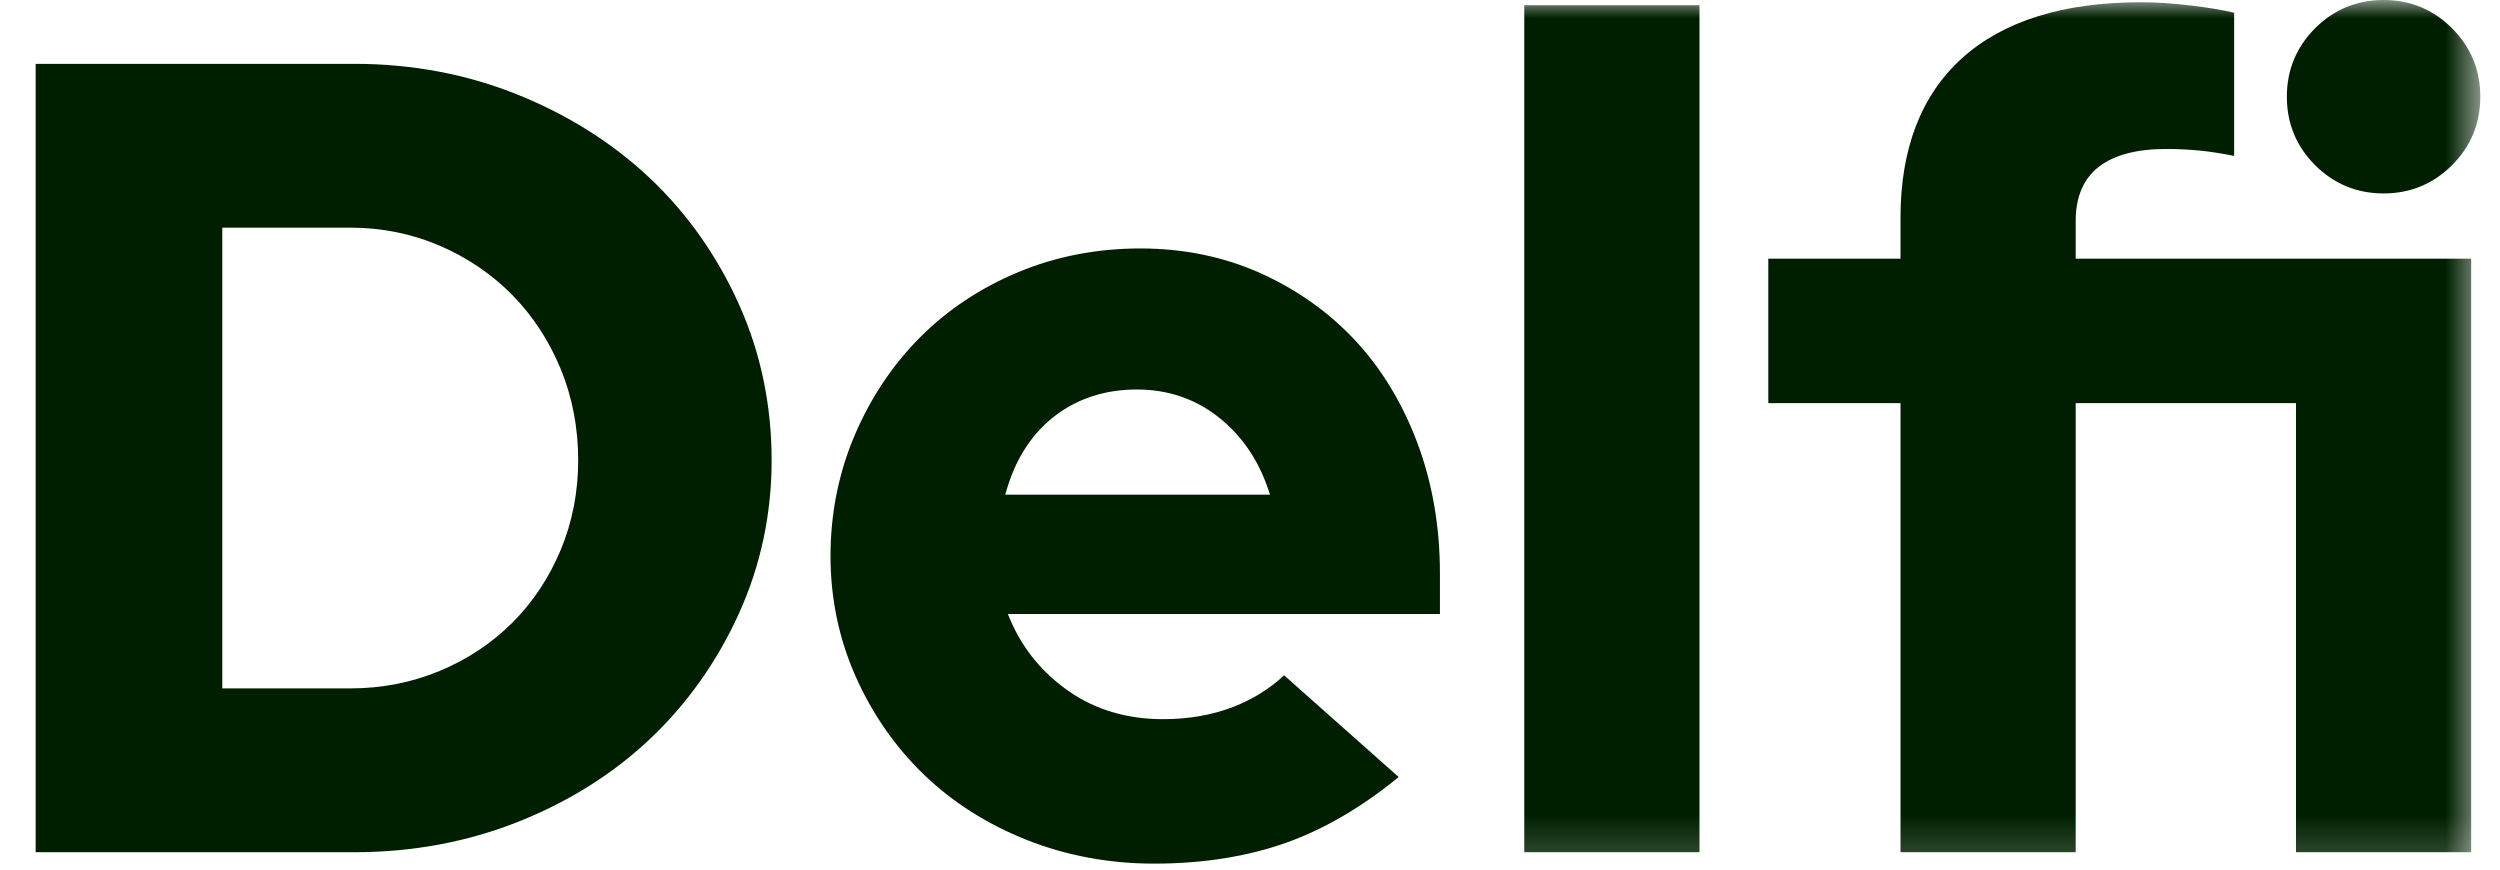 <svg width="69" height="24" viewBox="0 0 69 24" fill="none" xmlns="http://www.w3.org/2000/svg">
<g clip-path="url(#clip0_1630_2628)">
<path fill-rule="evenodd" clip-rule="evenodd" d="M15.476 15.177C15.156 15.944 14.707 16.62 14.142 17.185C13.577 17.75 12.901 18.199 12.134 18.518C11.367 18.838 10.535 19 9.662 19H6.135V6.283H9.662C10.535 6.283 11.367 6.451 12.136 6.781C12.903 7.112 13.579 7.571 14.143 8.146C14.708 8.722 15.156 9.408 15.476 10.185C15.796 10.964 15.958 11.811 15.958 12.704C15.958 13.577 15.796 14.409 15.476 15.177ZM17.956 4.935C16.934 3.966 15.705 3.185 14.3 2.617C12.896 2.05 11.377 1.762 9.788 1.762H0.984V23.521H9.788C11.378 23.521 12.896 23.239 14.301 22.681C15.706 22.123 16.935 21.349 17.956 20.38C18.976 19.411 19.797 18.25 20.396 16.929C20.994 15.61 21.297 14.189 21.297 12.704C21.297 11.178 20.994 9.73 20.396 8.401C19.797 7.07 18.976 5.904 17.956 4.935Z" fill="#001F00"/>
<path fill-rule="evenodd" clip-rule="evenodd" d="M27.744 13.652L27.794 13.485C28.053 12.623 28.503 11.944 29.13 11.468C29.759 10.991 30.516 10.75 31.379 10.75C32.223 10.75 32.975 11.002 33.614 11.5C34.25 11.997 34.714 12.663 34.994 13.48L35.053 13.652H27.744ZM37.403 9.395C36.674 8.615 35.793 7.991 34.786 7.538C33.779 7.087 32.665 6.857 31.474 6.857C30.28 6.857 29.148 7.077 28.111 7.508C27.072 7.94 26.16 8.544 25.4 9.304C24.64 10.065 24.03 10.977 23.588 12.016C23.146 13.054 22.922 14.174 22.922 15.347C22.922 16.518 23.156 17.638 23.618 18.676C24.081 19.715 24.717 20.627 25.508 21.387C26.299 22.147 27.253 22.752 28.345 23.185C29.436 23.616 30.616 23.836 31.851 23.836C33.212 23.836 34.452 23.637 35.535 23.246C36.575 22.87 37.606 22.264 38.603 21.446L35.441 18.638C35.049 19.007 34.578 19.3 34.038 19.51C33.459 19.735 32.808 19.849 32.103 19.849C31.115 19.849 30.244 19.593 29.513 19.087C28.782 18.582 28.238 17.924 27.894 17.129L27.816 16.947H39.742V15.819C39.742 14.541 39.534 13.334 39.122 12.231C38.709 11.13 38.131 10.176 37.403 9.395Z" fill="#001F00"/>
<mask id="mask0_1630_2628" style="mask-type:alpha" maskUnits="userSpaceOnUse" x="0" y="0" width="69" height="24">
<path fill-rule="evenodd" clip-rule="evenodd" d="M0.984 23.836H68.462V0H0.984V23.836Z" fill="white"/>
</mask>
<g mask="url(#mask0_1630_2628)">
<path fill-rule="evenodd" clip-rule="evenodd" d="M42.07 23.521H46.906V0.145H42.07V23.521Z" fill="#001F00"/>
<path fill-rule="evenodd" clip-rule="evenodd" d="M67.676 4.559C68.194 4.042 68.456 3.406 68.456 2.669C68.456 1.933 68.194 1.297 67.676 0.78C67.159 0.262 66.523 0 65.787 0C65.05 0 64.415 0.262 63.897 0.78C63.38 1.297 63.117 1.933 63.117 2.669C63.117 3.406 63.38 4.042 63.897 4.559C64.414 5.076 65.05 5.339 65.787 5.339C66.523 5.339 67.159 5.076 67.676 4.559Z" fill="#001F00"/>
<path fill-rule="evenodd" clip-rule="evenodd" d="M57.289 6.098C57.289 5.429 57.508 4.923 57.938 4.595C58.358 4.275 58.977 4.112 59.779 4.112C60.117 4.112 60.444 4.128 60.752 4.16C61.015 4.187 61.321 4.235 61.662 4.303V0.35C61.346 0.277 60.957 0.211 60.502 0.156C59.995 0.094 59.519 0.062 59.087 0.062C56.95 0.062 55.291 0.58 54.156 1.602C53.027 2.62 52.454 4.101 52.454 6.004V7.14H48.805V11.127H52.454V23.521H57.289V11.127H63.369V23.521H68.204V7.14H57.289V6.098Z" fill="#001F00"/>
</g>
</g>
<defs>
<clipPath id="clip0_1630_2628">
<rect width="68" height="24" fill="white" transform="translate(0.984)"/>
</clipPath>
</defs>
</svg>
